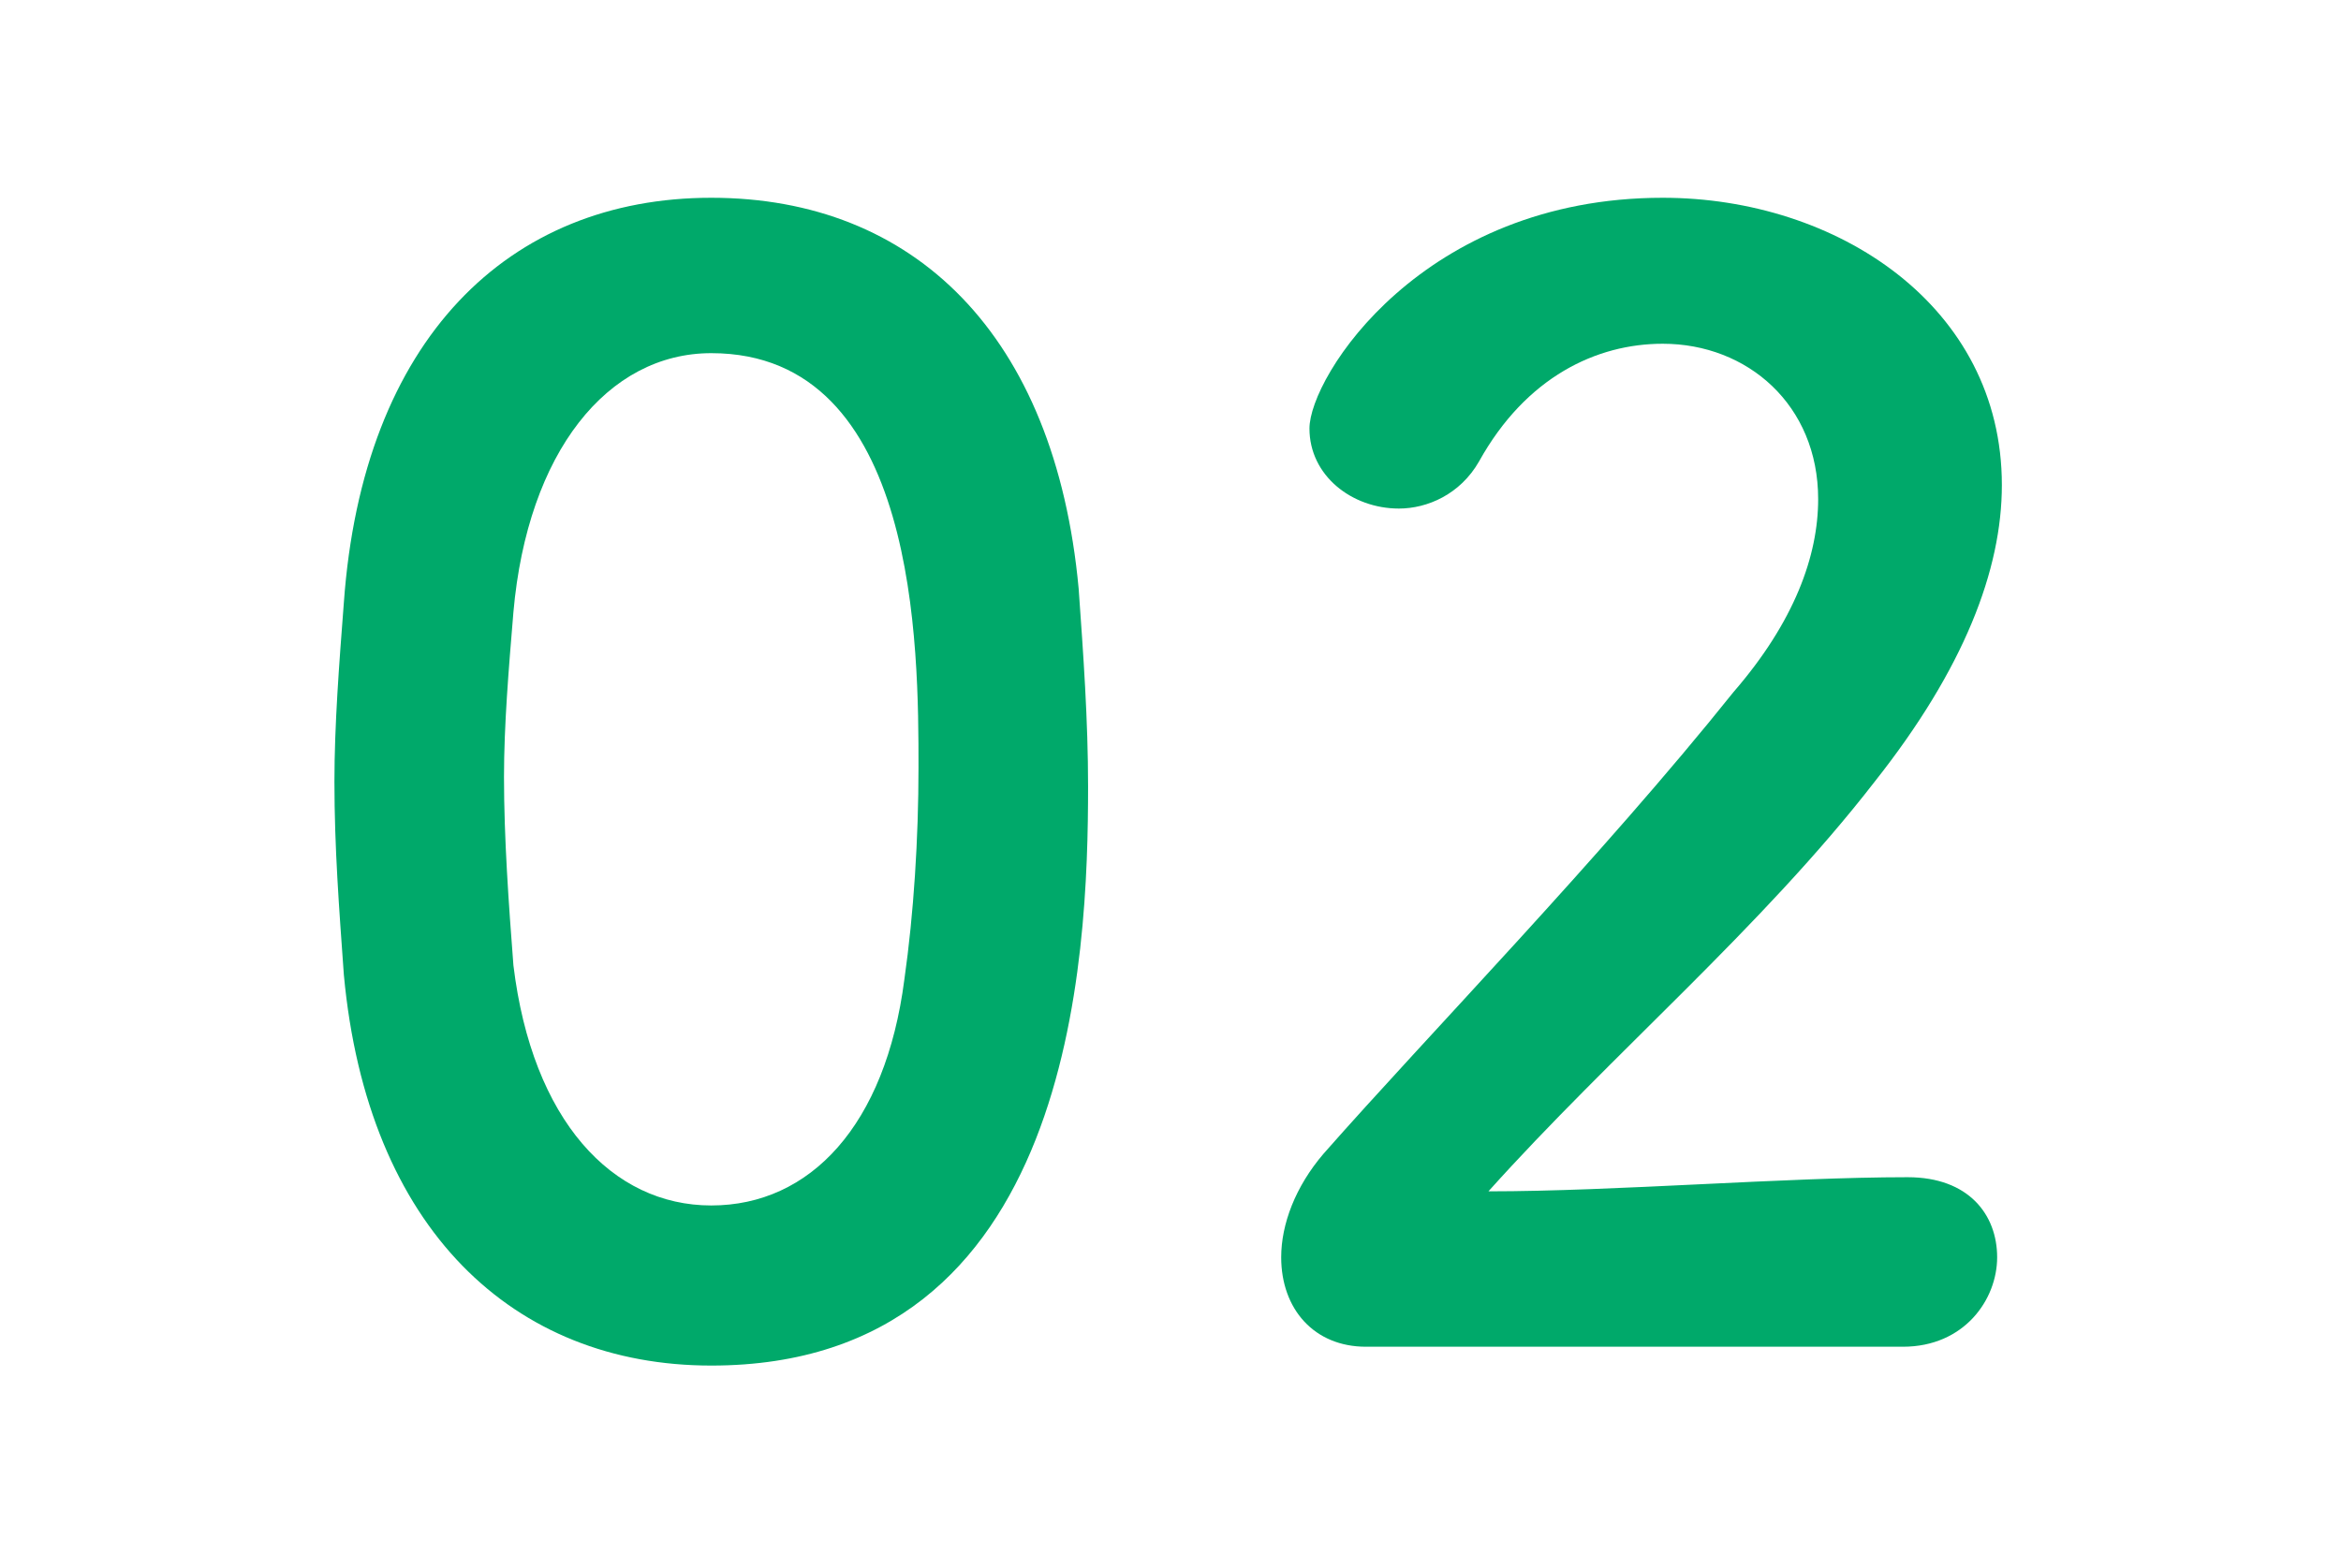 <?xml version="1.0" encoding="utf-8"?>
<!-- Generator: Adobe Illustrator 27.4.1, SVG Export Plug-In . SVG Version: 6.00 Build 0)  -->
<svg version="1.1" id="_レイヤー_2" xmlns="http://www.w3.org/2000/svg" xmlns:xlink="http://www.w3.org/1999/xlink" x="0px"
	 y="0px" viewBox="0 0 49.7 33.3" style="enable-background:new 0 0 49.7 33.3;" xml:space="preserve">
<style type="text/css">
	.st0{fill:none;}
	.st1{fill:#00A96A;}
</style>
<rect class="st0" width="49.7" height="33.3"/>
<g>
	<path class="st1" d="M7.3,20.7c-0.1-1.4-0.2-2.7-0.2-4.1c0-1.2,0.1-2.5,0.2-3.8c0.4-5.6,3.5-8.6,7.8-8.6s7.3,2.9,7.8,8.3
		c0.1,1.4,0.2,2.8,0.2,4.2c0,3.6-0.3,12.3-8,12.3C10.9,29,7.8,26.1,7.3,20.7z M19.2,20.8c0.2-1.4,0.3-3,0.3-4.5c0-2.5,0-8.8-4.4-8.8
		c-2.2,0-3.9,2.1-4.2,5.5c-0.1,1.2-0.2,2.4-0.2,3.5c0,1.3,0.1,2.7,0.2,4c0.4,3.3,2.1,5.1,4.2,5.1S18.8,23.9,19.2,20.8L19.2,20.8z"/>
	<path class="st1" d="M29,28.6c-1.1,0-1.8-0.8-1.8-1.9c0-0.7,0.3-1.5,0.9-2.2c2.2-2.5,5.9-6.3,8.7-9.8c1.3-1.5,1.8-2.9,1.8-4.1
		c0-2-1.5-3.3-3.3-3.3c-1.4,0-2.9,0.7-3.9,2.5c-0.4,0.7-1.1,1-1.7,1c-1,0-1.9-0.7-1.9-1.7c0-1.1,2.4-4.9,7.5-4.9
		c3.7,0,7.2,2.3,7.2,6.1c0,1.8-0.8,3.9-2.7,6.3c-2.4,3.1-5.6,5.8-8.2,8.7c2.7,0,6.3-0.3,8.9-0.3c1.3,0,1.9,0.8,1.9,1.7
		c0,0.9-0.7,1.9-2,1.9L29,28.6L29,28.6z"/>
</g>
</svg>
